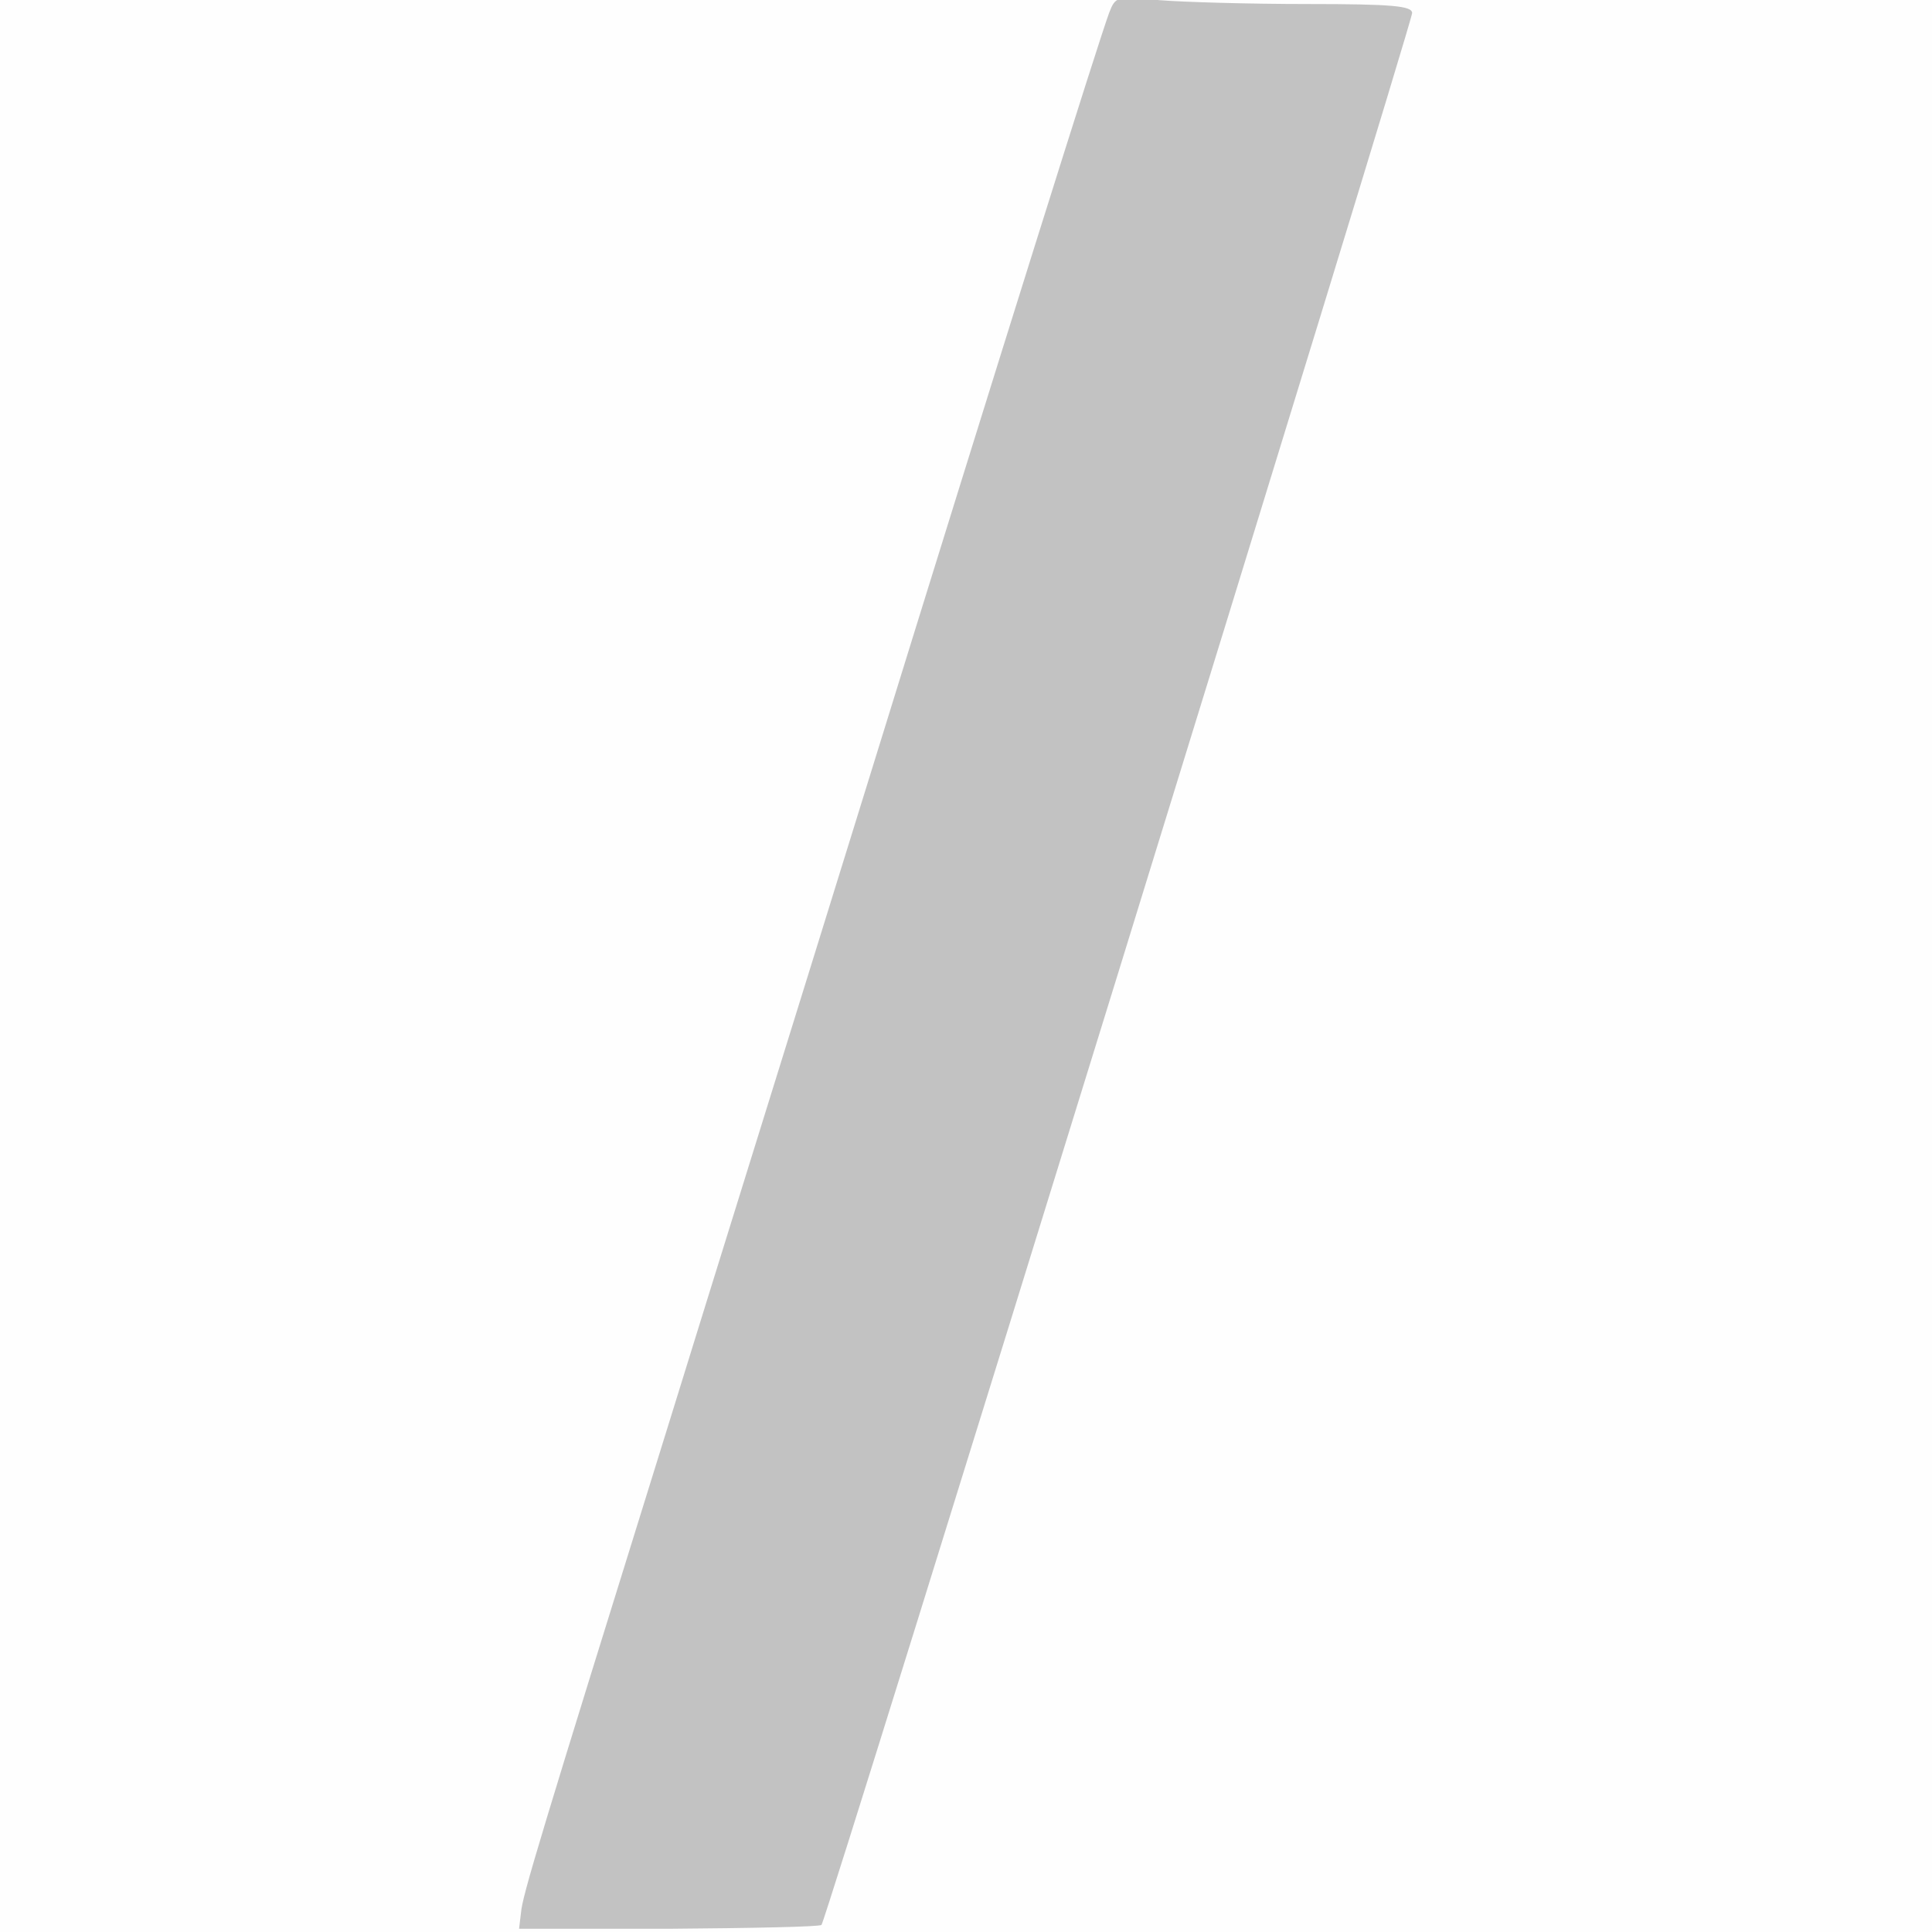 <svg xmlns="http://www.w3.org/2000/svg" xmlns:xlink="http://www.w3.org/1999/xlink" width="800" height="800"><rect width="100%" height="100%" fill="#333333" stroke="none"/><g><svg xmlns="http://www.w3.org/2000/svg" xmlns:xlink="http://www.w3.org/1999/xlink" width="800" height="800"/><svg xmlns="http://www.w3.org/2000/svg" width="800" height="800" version="1.0" viewBox="0 0 800 800"><g fill="#fefefe" transform="matrix(.267 0 0 -.267 0 800)"><path d="M0 1500V0h3000v3000H0V1500z"/></g></svg><svg xmlns="http://www.w3.org/2000/svg" width="800" height="800" version="1.0" viewBox="0 0 800 800"><g fill="#c2c2c2" transform="matrix(.267 0 0 -.267 0 800)"><path d="M1720 2976c-16-43-164-514-375-1196-108-349-249-801-312-1005C837 145 810 56 808 30l-3-25h232c128 1 234 3 237 6 8 8 916 2948 916 2965 0 11-30 14-162 14-90 0-193 3-230 6-66 7-68 6-78-20z"/></g></svg></g></svg>